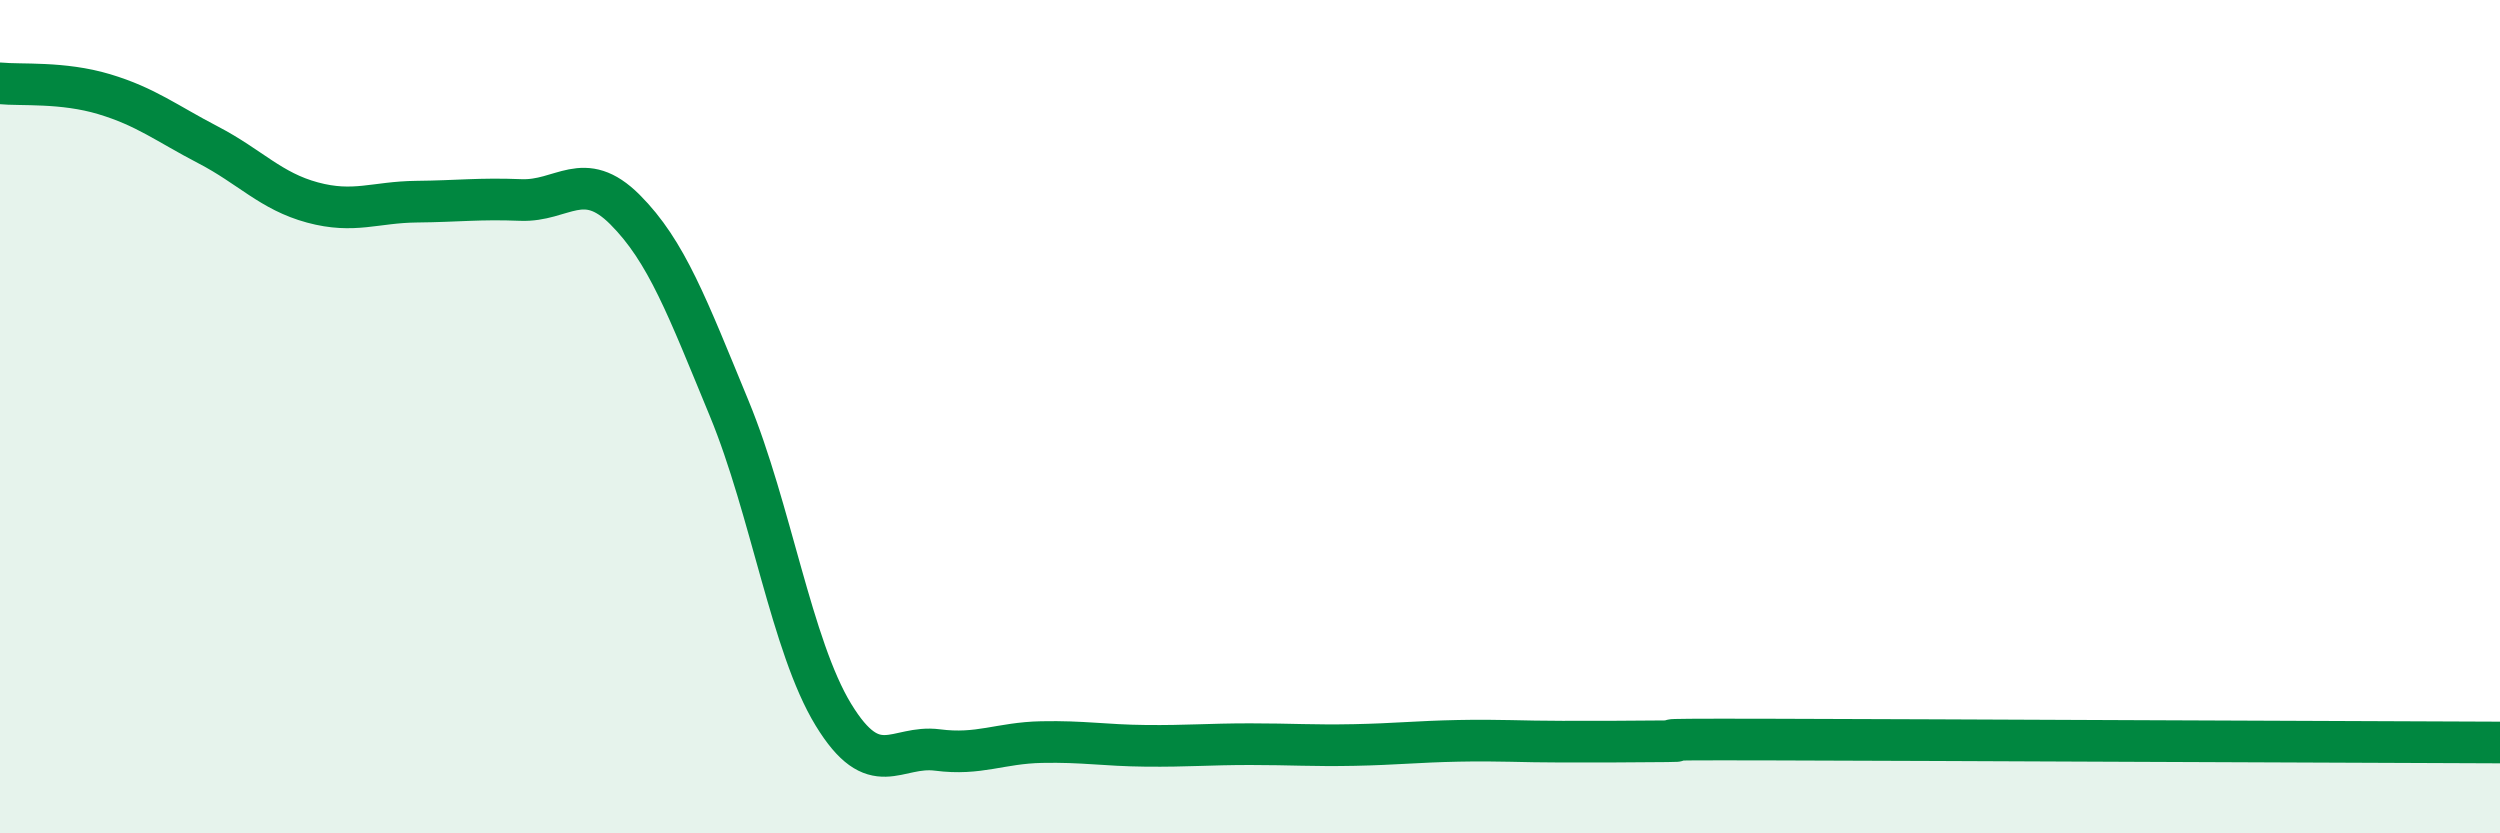 
    <svg width="60" height="20" viewBox="0 0 60 20" xmlns="http://www.w3.org/2000/svg">
      <path
        d="M 0,2 C 0.5,2.05 1.5,1.96 2.5,2.26 C 3.5,2.56 4,2.96 5,3.48 C 6,4 6.5,4.59 7.5,4.86 C 8.5,5.13 9,4.85 10,4.84 C 11,4.83 11.5,4.76 12.5,4.8 C 13.5,4.84 14,4.03 15,5.03 C 16,6.03 16.5,7.38 17.5,9.8 C 18.5,12.22 19,15.51 20,17.15 C 21,18.79 21.5,17.87 22.5,18 C 23.5,18.13 24,17.83 25,17.81 C 26,17.79 26.5,17.89 27.5,17.9 C 28.5,17.91 29,17.86 30,17.86 C 31,17.86 31.5,17.9 32.5,17.88 C 33.5,17.86 34,17.8 35,17.78 C 36,17.76 36.5,17.8 37.5,17.8 C 38.5,17.8 39,17.8 40,17.79 C 41,17.78 38.5,17.74 42.5,17.75 C 46.5,17.76 56.5,17.81 60,17.82L60 20L0 20Z"
        fill="#008740"
        opacity="0.1"
        stroke-linecap="round"
        stroke-linejoin="round"
      />
      <path
        d="M 0,2 C 0.5,2.05 1.5,1.96 2.5,2.26 C 3.5,2.56 4,2.96 5,3.48 C 6,4 6.5,4.59 7.5,4.86 C 8.5,5.13 9,4.85 10,4.84 C 11,4.83 11.5,4.76 12.5,4.8 C 13.5,4.84 14,4.03 15,5.03 C 16,6.03 16.5,7.38 17.5,9.8 C 18.5,12.22 19,15.51 20,17.15 C 21,18.79 21.5,17.87 22.5,18 C 23.5,18.13 24,17.83 25,17.81 C 26,17.79 26.5,17.89 27.5,17.9 C 28.5,17.91 29,17.86 30,17.86 C 31,17.86 31.5,17.9 32.5,17.88 C 33.5,17.86 34,17.8 35,17.78 C 36,17.76 36.5,17.8 37.5,17.8 C 38.5,17.8 39,17.8 40,17.79 C 41,17.78 38.5,17.74 42.5,17.75 C 46.5,17.76 56.5,17.81 60,17.82"
        stroke="#008740"
        stroke-width="1"
        fill="none"
        stroke-linecap="round"
        stroke-linejoin="round"
      />
    </svg>
  